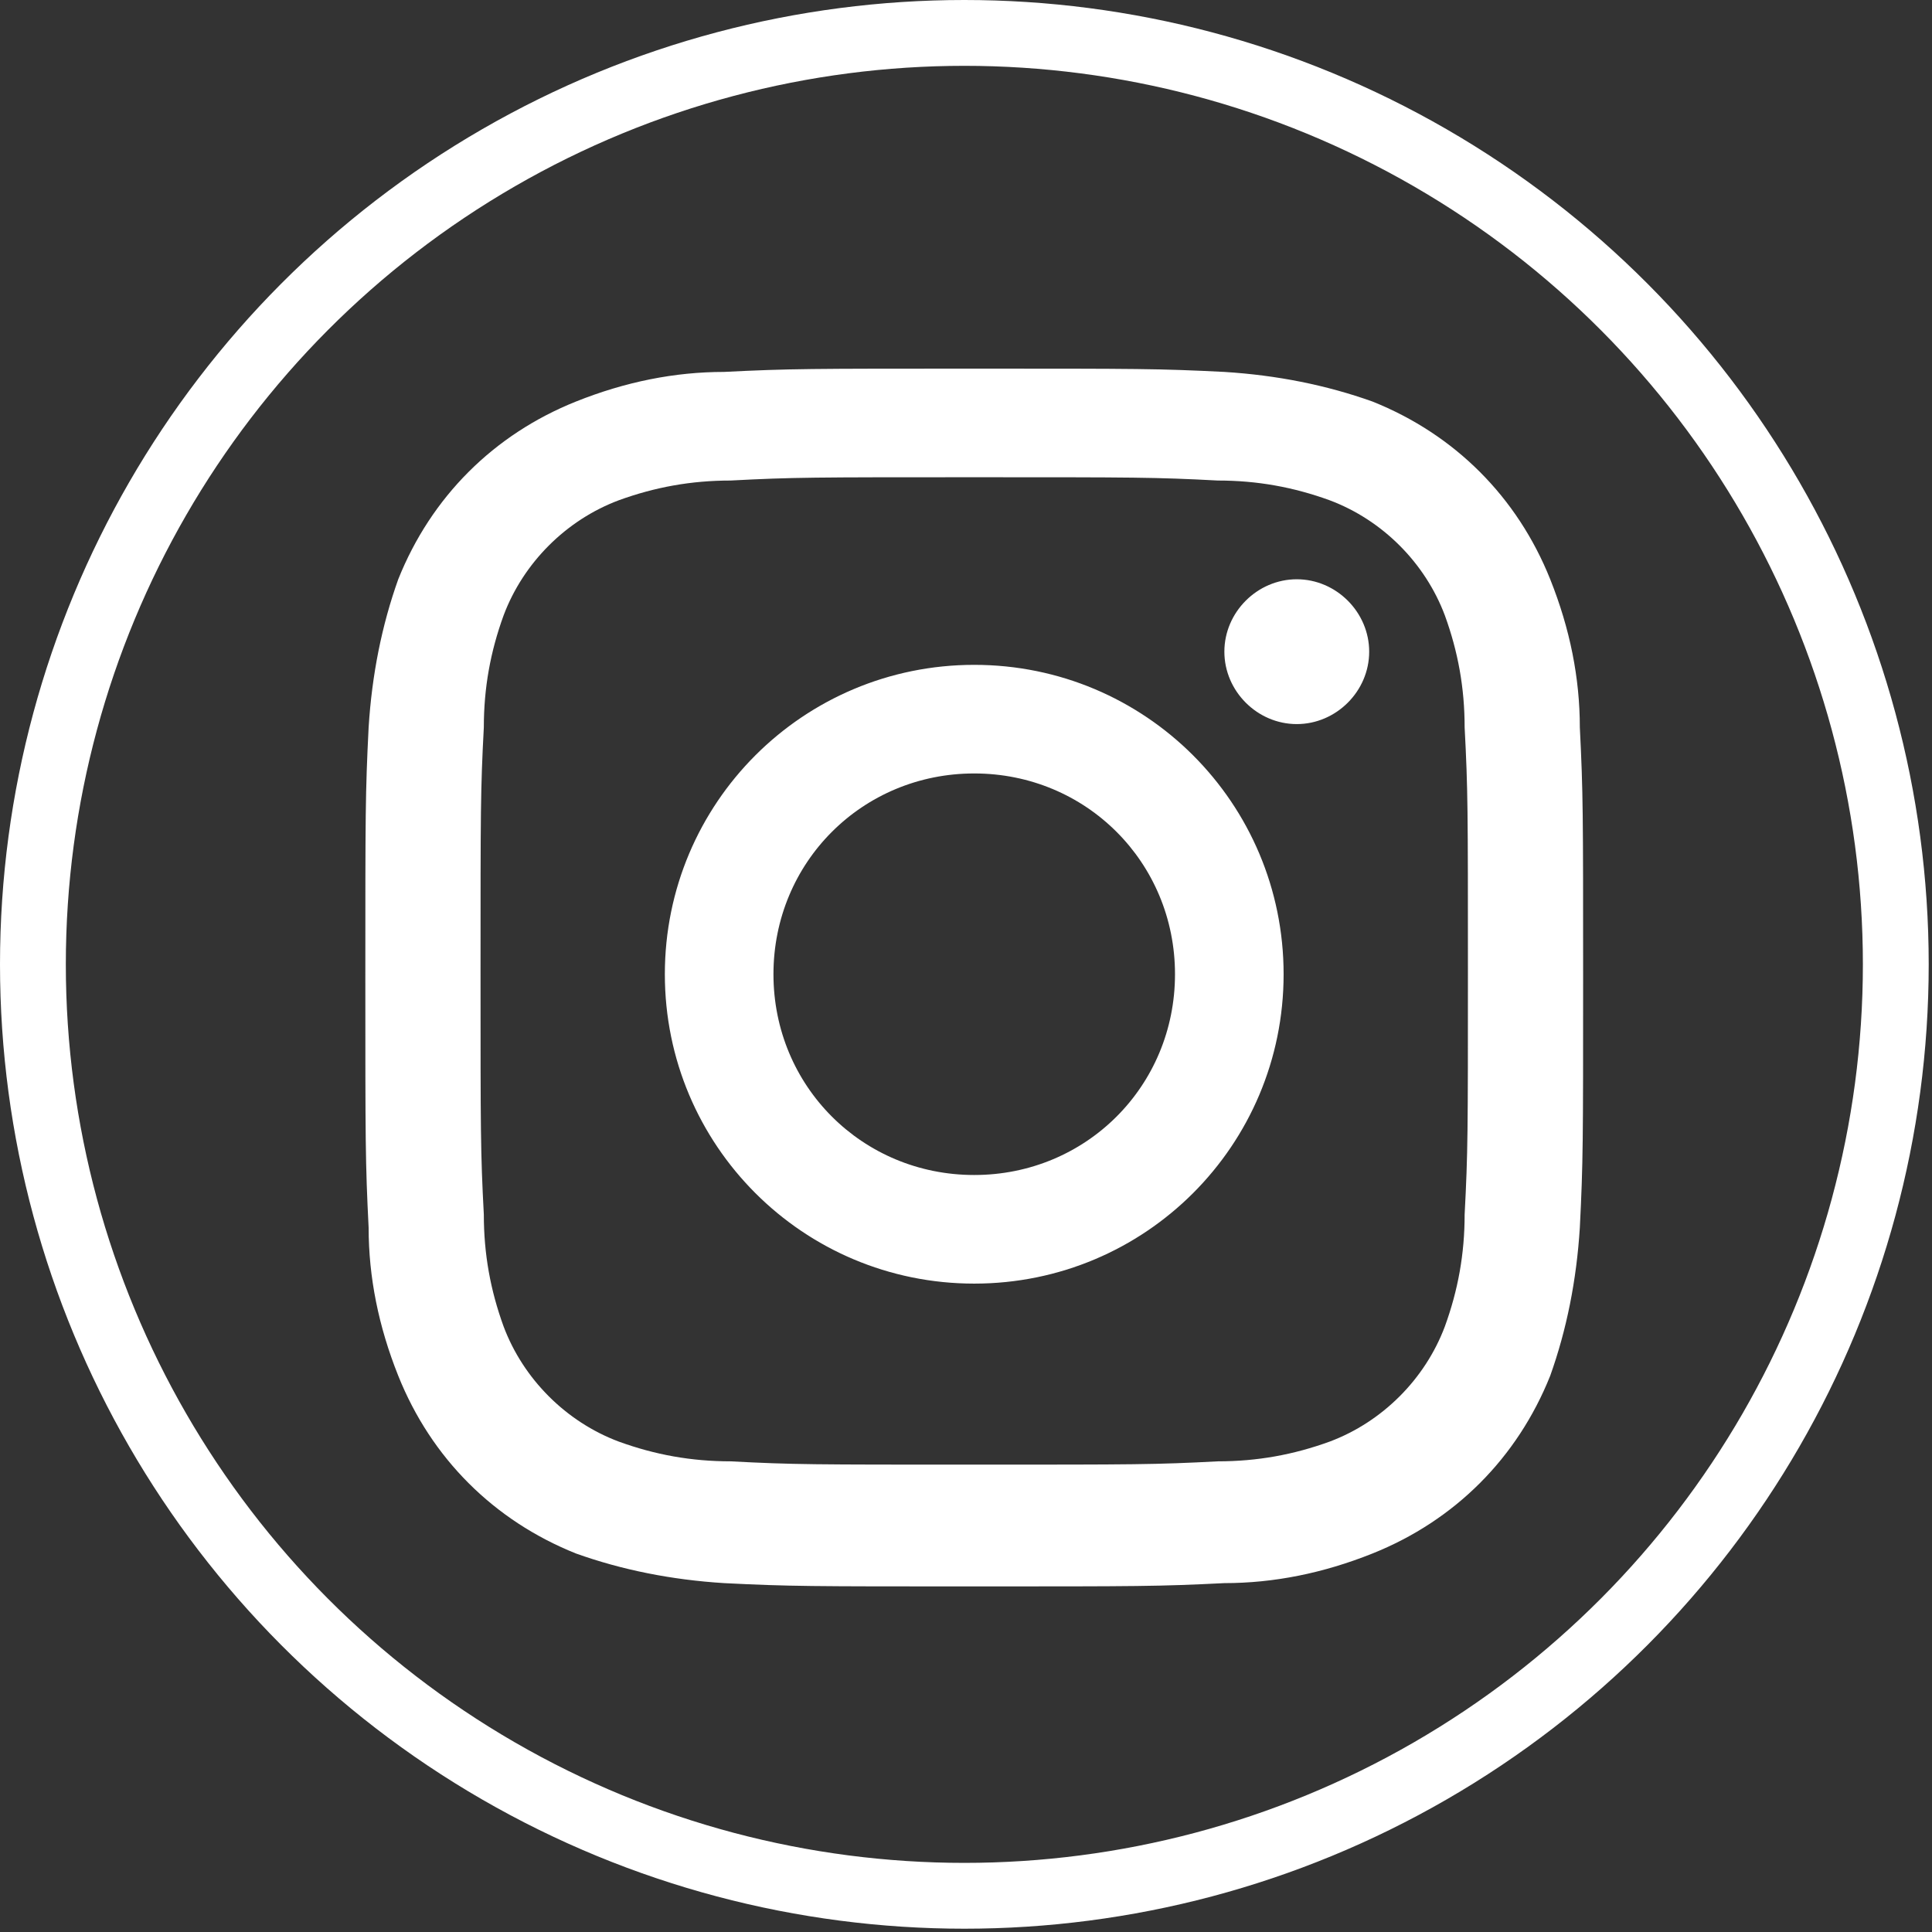 <?xml version="1.0" encoding="utf-8"?>
<!-- Generator: Adobe Illustrator 24.1.0, SVG Export Plug-In . SVG Version: 6.00 Build 0)  -->
<svg version="1.1" id="Ebene_1" xmlns="http://www.w3.org/2000/svg" xmlns:xlink="http://www.w3.org/1999/xlink" x="0px" y="0px"
	 viewBox="0 0 58.7 58.7" style="enable-background:new 0 0 58.7 58.7;" xml:space="preserve">
<rect x="0" y="0" width="58.7" height="58.7" fill="#333333" stroke="none"/>
<style type="text/css">
	.st0{fill-rule:evenodd;clip-rule:evenodd;fill:#FFFFFF;}
	.st1{fill:none;stroke:#FFFFFF;stroke-width:2;stroke-linecap:round;stroke-miterlimit:10;}
</style>
<desc>Social-Icon Instagram</desc>
<path class="st0" d="M29.6,14.5c4.9,0,5.5,0,7.4,0.1c1.2,0,2.3,0.2,3.4,0.6c1.6,0.6,2.9,1.9,3.5,3.5c0.4,1.1,0.6,2.2,0.6,3.4
	c0.1,1.9,0.1,2.5,0.1,7.4s0,5.5-0.1,7.4c0,1.2-0.2,2.3-0.6,3.4c-0.6,1.6-1.9,2.9-3.5,3.5c-1.1,0.4-2.2,0.6-3.4,0.6
	c-1.9,0.1-2.5,0.1-7.4,0.1s-5.5,0-7.4-0.1c-1.2,0-2.3-0.2-3.4-0.6c-1.6-0.6-2.9-1.9-3.5-3.5c-0.4-1.1-0.6-2.2-0.6-3.4
	c-0.1-1.9-0.1-2.5-0.1-7.4s0-5.5,0.1-7.4c0-1.2,0.2-2.3,0.6-3.4c0.6-1.6,1.9-2.9,3.5-3.5c1.1-0.4,2.2-0.6,3.4-0.6
	C24.1,14.5,24.7,14.5,29.6,14.5 M29.6,11.2c-5,0-5.6,0-7.6,0.1c-1.5,0-3,0.3-4.5,0.9c-2.5,1-4.4,2.9-5.4,5.4
	c-0.5,1.4-0.8,2.9-0.9,4.5c-0.1,2-0.1,2.6-0.1,7.6s0,5.6,0.1,7.6c0,1.5,0.3,3,0.9,4.5c1,2.5,2.9,4.4,5.4,5.4
	c1.4,0.5,2.9,0.8,4.5,0.9c2,0.1,2.6,0.1,7.6,0.1s5.6,0,7.6-0.1c1.5,0,3-0.3,4.5-0.9c2.5-1,4.4-2.9,5.4-5.4c0.5-1.4,0.8-2.9,0.9-4.5
	c0.1-2,0.1-2.6,0.1-7.6s0-5.6-0.1-7.6c0-1.5-0.3-3-0.9-4.5c-1-2.5-2.9-4.4-5.4-5.4c-1.4-0.5-2.9-0.8-4.5-0.9
	C35.2,11.2,34.6,11.2,29.6,11.2L29.6,11.2z M29.6,20.2c-5.2,0-9.4,4.2-9.4,9.4s4.2,9.4,9.4,9.4s9.4-4.2,9.4-9.4
	C39,24.4,34.8,20.2,29.6,20.2L29.6,20.2z M29.6,35.7c-3.4,0-6.1-2.7-6.1-6.1c0-3.4,2.7-6.1,6.1-6.1c3.4,0,6.1,2.7,6.1,6.1
	C35.7,33,33,35.7,29.6,35.7C29.6,35.7,29.6,35.7,29.6,35.7z M39.4,17.6c-1.2,0-2.2,1-2.2,2.2c0,1.2,1,2.2,2.2,2.2
	c1.2,0,2.2-1,2.2-2.2S40.6,17.6,39.4,17.6L39.4,17.6z"/>
<circle class="st1" cx="29.3" cy="29.3" r="28.3"/>
</svg>
